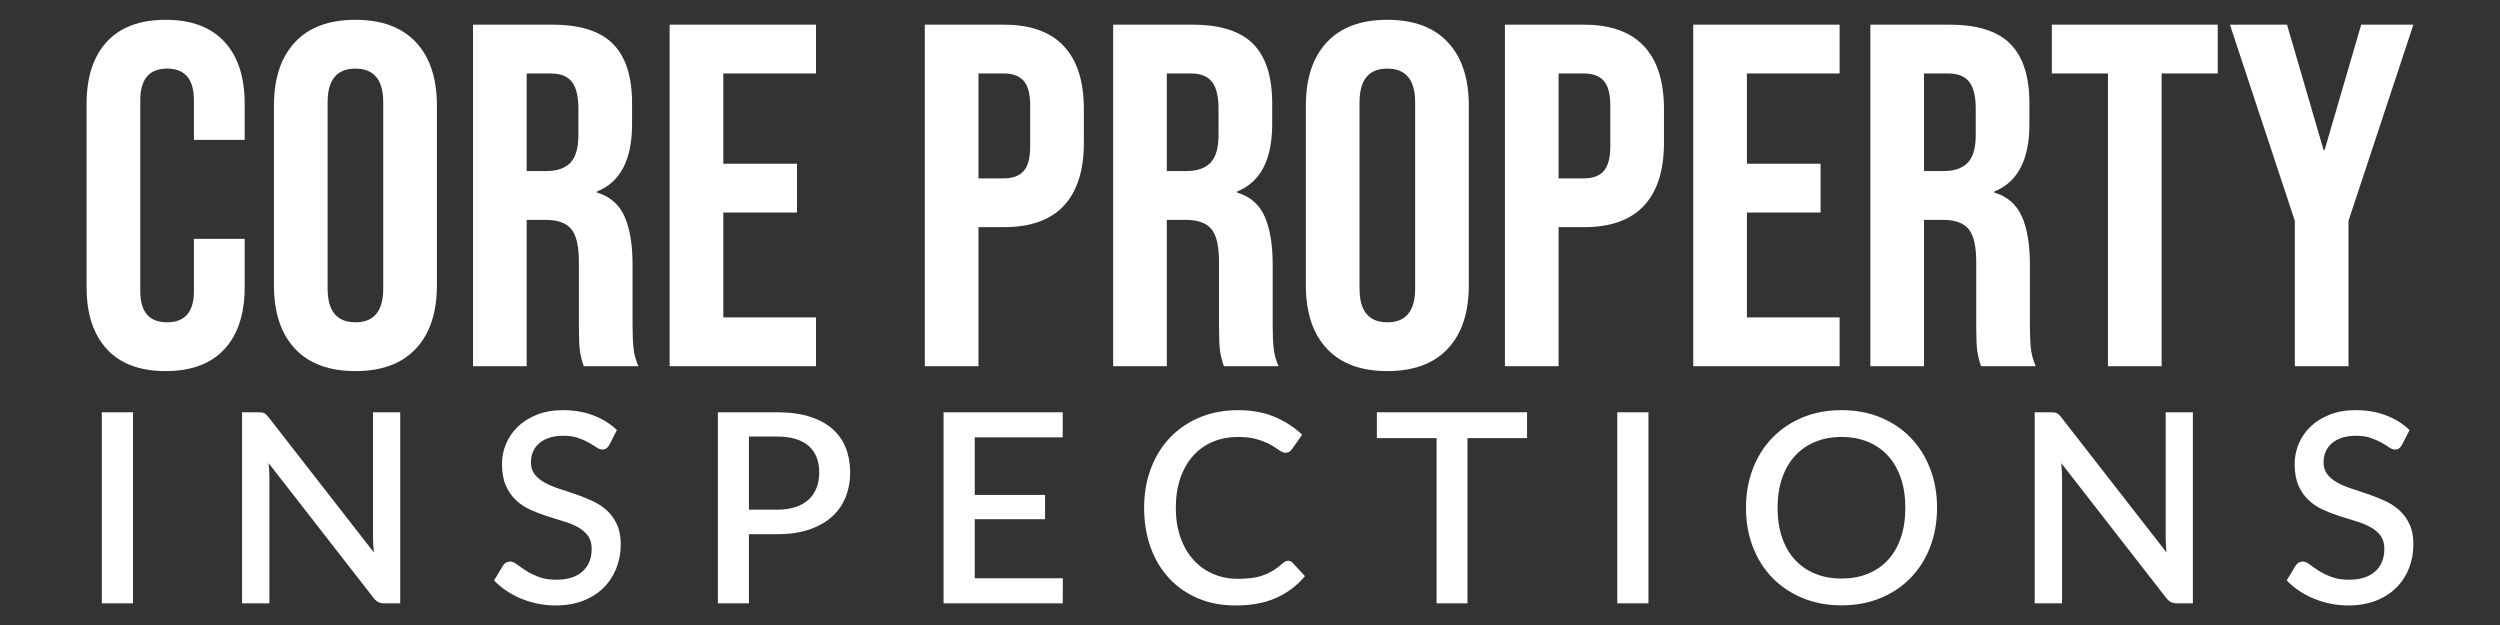 <svg xmlns="http://www.w3.org/2000/svg" xmlns:xlink="http://www.w3.org/1999/xlink" xmlns:serif="http://www.serif.com/" width="100%" height="100%" viewBox="0 0 2048 512" xml:space="preserve" style="fill-rule:evenodd;clip-rule:evenodd;stroke-linejoin:round;stroke-miterlimit:2;"><rect x="0" y="0" width="2048" height="512" fill="#333333" stroke="none"/>  <rect id="Horizontal" x="-512" y="-0" width="2560" height="512" style="fill:none;"></rect>  <clipPath id="_clip1">    <rect x="-512" y="-0" width="2560" height="512"></rect>  </clipPath>  <g clip-path="url(#_clip1)">    <rect id="Text" x="0" y="0" width="2048" height="512" style="fill:none;"></rect>    <path id="TextInspections" d="M108.95,494.261l-25.543,-0l-0,-156.522l25.543,0l0,156.522Zm218.913,-156.522l0,156.522l-12.935,-0c-1.956,-0 -3.623,-0.344 -5,-1.033c-1.376,-0.688 -2.681,-1.829 -3.913,-3.424l-85.978,-110.434c0.217,2.101 0.38,4.184 0.489,6.25c0.109,2.065 0.163,3.967 0.163,5.706l0,102.935l-22.391,-0l-0,-156.522l13.261,0c1.087,0 2.011,0.054 2.772,0.163c0.76,0.109 1.467,0.308 2.119,0.598c0.652,0.29 1.268,0.725 1.848,1.304c0.58,0.58 1.196,1.305 1.848,2.174l86.087,110.544c-0.218,-2.247 -0.381,-4.457 -0.489,-6.631c-0.109,-2.174 -0.163,-4.203 -0.163,-6.087l-0,-102.065l22.282,0Zm171.304,26.739c-0.797,1.305 -1.63,2.265 -2.5,2.881c-0.869,0.616 -1.956,0.924 -3.26,0.924c-1.377,-0 -2.917,-0.58 -4.62,-1.74c-1.703,-1.159 -3.804,-2.445 -6.304,-3.858c-2.5,-1.413 -5.453,-2.718 -8.859,-3.913c-3.406,-1.196 -7.464,-1.794 -12.174,-1.794c-4.348,0 -8.17,0.544 -11.467,1.631c-3.297,1.087 -6.069,2.608 -8.316,4.565c-2.246,1.956 -3.931,4.257 -5.054,6.902c-1.123,2.645 -1.685,5.525 -1.685,8.641c0,3.986 1.051,7.301 3.153,9.946c2.101,2.645 4.873,4.909 8.315,6.794c3.442,1.884 7.373,3.532 11.793,4.945c4.421,1.413 8.931,2.917 13.533,4.511c4.601,1.594 9.112,3.406 13.532,5.435c4.421,2.029 8.352,4.601 11.794,7.717c3.442,3.116 6.214,6.921 8.315,11.413c2.102,4.493 3.152,9.964 3.152,16.413c0,6.957 -1.195,13.479 -3.587,19.566c-2.391,6.086 -5.851,11.394 -10.38,15.923c-4.529,4.529 -10.109,8.098 -16.739,10.707c-6.631,2.609 -14.185,3.913 -22.663,3.913c-5,-0 -9.873,-0.489 -14.62,-1.467c-4.746,-0.979 -9.275,-2.355 -13.587,-4.131c-4.311,-1.775 -8.351,-3.931 -12.119,-6.467c-3.768,-2.536 -7.138,-5.363 -10.109,-8.478l7.391,-12.174c0.652,-1.015 1.486,-1.812 2.5,-2.392c1.015,-0.579 2.138,-0.869 3.37,-0.869c1.666,-0 3.514,0.779 5.543,2.337c2.029,1.558 4.475,3.261 7.337,5.108c2.863,1.848 6.323,3.551 10.381,5.109c4.058,1.558 8.913,2.337 14.565,2.337c9.203,0 16.322,-2.246 21.359,-6.739c5.036,-4.493 7.554,-10.688 7.554,-18.587c-0,-4.42 -1.051,-8.025 -3.152,-10.815c-2.102,-2.79 -4.873,-5.127 -8.315,-7.011c-3.442,-1.884 -7.374,-3.478 -11.794,-4.783c-4.42,-1.304 -8.913,-2.699 -13.478,-4.185c-4.565,-1.485 -9.058,-3.224 -13.478,-5.217c-4.421,-1.993 -8.352,-4.601 -11.794,-7.826c-3.442,-3.225 -6.214,-7.21 -8.315,-11.957c-2.102,-4.746 -3.152,-10.67 -3.152,-17.771c-0,-5.652 1.105,-11.123 3.315,-16.413c2.21,-5.29 5.435,-9.982 9.674,-14.076c4.239,-4.095 9.474,-7.374 15.706,-9.837c6.232,-2.464 13.334,-3.696 21.305,-3.696c8.985,-0 17.228,1.413 24.728,4.239c7.5,2.826 13.967,6.848 19.402,12.065l-6.196,12.174Zm137.609,-26.739c10.218,0 19.076,1.196 26.576,3.587c7.5,2.391 13.696,5.743 18.587,10.054c4.892,4.312 8.533,9.493 10.924,15.544c2.391,6.051 3.587,12.735 3.587,20.054c0,7.464 -1.268,14.294 -3.804,20.489c-2.536,6.196 -6.305,11.522 -11.305,15.979c-5,4.456 -11.213,7.934 -18.641,10.434c-7.427,2.5 -16.069,3.75 -25.924,3.75l-23.261,0l0,56.631l-25.434,-0l-0,-156.522l48.695,0Zm0,79.783c5.652,-0 10.634,-0.725 14.946,-2.174c4.311,-1.449 7.898,-3.497 10.761,-6.141c2.862,-2.645 5.018,-5.852 6.467,-9.62c1.449,-3.768 2.174,-7.971 2.174,-12.609c-0,-4.565 -0.707,-8.659 -2.12,-12.282c-1.413,-3.624 -3.532,-6.703 -6.358,-9.239c-2.826,-2.537 -6.395,-4.475 -10.707,-5.816c-4.311,-1.34 -9.366,-2.011 -15.163,-2.011l-23.261,0l0,59.892l23.261,-0Zm233.913,56.195l-0.108,20.544l-97.609,-0l-0,-156.522l97.609,0l-0,20.544l-72.066,-0l0,47.174l57.609,-0l-0,19.891l-57.609,-0l0,48.369l72.174,0Zm184.624,-14.347c1.377,-0 2.572,0.543 3.587,1.63l10.109,10.978c-6.377,7.681 -14.203,13.605 -23.479,17.772c-9.275,4.167 -20.362,6.25 -33.26,6.25c-11.45,-0 -21.794,-1.975 -31.033,-5.924c-9.239,-3.949 -17.12,-9.456 -23.641,-16.522c-6.522,-7.065 -11.54,-15.489 -15.055,-25.271c-3.514,-9.783 -5.271,-20.544 -5.271,-32.283c-0,-11.739 1.865,-22.518 5.597,-32.337c3.732,-9.819 8.986,-18.261 15.761,-25.326c6.776,-7.065 14.892,-12.554 24.348,-16.467c9.457,-3.913 19.873,-5.87 31.25,-5.87c11.304,-0 21.286,1.83 29.946,5.489c8.659,3.66 16.177,8.533 22.554,14.62l-8.37,11.848c-0.579,0.797 -1.268,1.485 -2.065,2.065c-0.797,0.579 -1.884,0.869 -3.261,0.869c-1.449,0 -3.097,-0.67 -4.945,-2.011c-1.848,-1.34 -4.203,-2.826 -7.065,-4.456c-2.863,-1.631 -6.45,-3.116 -10.761,-4.457c-4.312,-1.34 -9.692,-2.01 -16.142,-2.01c-7.463,-0 -14.311,1.304 -20.543,3.913c-6.232,2.608 -11.594,6.413 -16.087,11.413c-4.493,5 -7.989,11.087 -10.489,18.26c-2.5,7.174 -3.75,15.327 -3.75,24.457c-0,9.203 1.304,17.409 3.913,24.62c2.609,7.21 6.195,13.297 10.761,18.26c4.565,4.964 9.927,8.75 16.087,11.359c6.159,2.609 12.79,3.913 19.891,3.913c4.348,0 8.243,-0.235 11.685,-0.706c3.442,-0.471 6.612,-1.232 9.511,-2.283c2.898,-1.051 5.634,-2.373 8.206,-3.967c2.573,-1.595 5.127,-3.551 7.663,-5.87c1.449,-1.304 2.899,-1.956 4.348,-1.956Zm195.652,-100.435l-48.804,-0l-0,135.326l-25.326,-0l-0,-135.326l-48.913,-0l-0,-21.196l123.043,0l0,21.196Zm99.457,135.326l-25.544,-0l0,-156.522l25.544,0l-0,156.522Zm236.413,-78.261c-0,11.594 -1.884,22.283 -5.652,32.065c-3.769,9.783 -9.077,18.207 -15.924,25.272c-6.848,7.065 -15.073,12.591 -24.674,16.576c-9.602,3.986 -20.272,5.978 -32.011,5.978c-11.667,0 -22.301,-1.992 -31.902,-5.978c-9.602,-3.985 -17.844,-9.511 -24.729,-16.576c-6.884,-7.065 -12.21,-15.489 -15.978,-25.272c-3.768,-9.782 -5.652,-20.471 -5.652,-32.065c0,-11.594 1.884,-22.283 5.652,-32.065c3.768,-9.783 9.094,-18.225 15.978,-25.326c6.885,-7.102 15.127,-12.645 24.729,-16.631c9.601,-3.985 20.235,-5.978 31.902,-5.978c11.739,-0 22.409,1.993 32.011,5.978c9.601,3.986 17.826,9.529 24.674,16.631c6.847,7.101 12.155,15.543 15.924,25.326c3.768,9.782 5.652,20.471 5.652,32.065Zm-25.979,-0c0,-8.986 -1.213,-17.065 -3.641,-24.239c-2.427,-7.174 -5.906,-13.261 -10.435,-18.261c-4.529,-5 -10.018,-8.841 -16.467,-11.522c-6.449,-2.681 -13.696,-4.021 -21.739,-4.021c-7.971,-0 -15.181,1.34 -21.631,4.021c-6.449,2.681 -11.956,6.522 -16.521,11.522c-4.566,5 -8.08,11.087 -10.544,18.261c-2.464,7.174 -3.695,15.253 -3.695,24.239c-0,9.058 1.231,17.174 3.695,24.348c2.464,7.174 5.978,13.243 10.544,18.206c4.565,4.964 10.072,8.768 16.521,11.413c6.45,2.645 13.66,3.968 21.631,3.968c8.043,-0 15.29,-1.323 21.739,-3.968c6.449,-2.645 11.938,-6.449 16.467,-11.413c4.529,-4.963 8.008,-11.032 10.435,-18.206c2.428,-7.174 3.641,-15.29 3.641,-24.348Zm235.544,-78.261l-0,156.522l-12.935,-0c-1.956,-0 -3.623,-0.344 -5,-1.033c-1.377,-0.688 -2.681,-1.829 -3.913,-3.424l-85.978,-110.434c0.217,2.101 0.38,4.184 0.489,6.25c0.109,2.065 0.163,3.967 0.163,5.706l0,102.935l-22.391,-0l-0,-156.522l13.261,0c1.087,0 2.01,0.054 2.771,0.163c0.761,0.109 1.468,0.308 2.12,0.598c0.652,0.29 1.268,0.725 1.848,1.304c0.579,0.58 1.195,1.305 1.848,2.174l86.087,110.544c-0.218,-2.247 -0.381,-4.457 -0.49,-6.631c-0.108,-2.174 -0.163,-4.203 -0.163,-6.087l0,-102.065l22.283,0Zm171.304,26.739c-0.797,1.305 -1.63,2.265 -2.5,2.881c-0.869,0.616 -1.956,0.924 -3.261,0.924c-1.376,-0 -2.916,-0.58 -4.619,-1.74c-1.703,-1.159 -3.804,-2.445 -6.304,-3.858c-2.5,-1.413 -5.453,-2.718 -8.859,-3.913c-3.406,-1.196 -7.464,-1.794 -12.174,-1.794c-4.348,0 -8.17,0.544 -11.467,1.631c-3.298,1.087 -6.069,2.608 -8.316,4.565c-2.246,1.956 -3.931,4.257 -5.054,6.902c-1.123,2.645 -1.685,5.525 -1.685,8.641c0,3.986 1.051,7.301 3.152,9.946c2.102,2.645 4.874,4.909 8.316,6.794c3.442,1.884 7.373,3.532 11.793,4.945c4.42,1.413 8.931,2.917 13.533,4.511c4.601,1.594 9.112,3.406 13.532,5.435c4.421,2.029 8.352,4.601 11.794,7.717c3.442,3.116 6.214,6.921 8.315,11.413c2.101,4.493 3.152,9.964 3.152,16.413c0,6.957 -1.196,13.479 -3.587,19.566c-2.391,6.086 -5.851,11.394 -10.38,15.923c-4.529,4.529 -10.109,8.098 -16.739,10.707c-6.631,2.609 -14.185,3.913 -22.663,3.913c-5,-0 -9.874,-0.489 -14.62,-1.467c-4.746,-0.979 -9.275,-2.355 -13.587,-4.131c-4.312,-1.775 -8.351,-3.931 -12.12,-6.467c-3.768,-2.536 -7.137,-5.363 -10.108,-8.478l7.391,-12.174c0.652,-1.015 1.486,-1.812 2.5,-2.392c1.015,-0.579 2.138,-0.869 3.37,-0.869c1.666,-0 3.514,0.779 5.543,2.337c2.029,1.558 4.475,3.261 7.337,5.108c2.862,1.848 6.323,3.551 10.381,5.109c4.058,1.558 8.913,2.337 14.565,2.337c9.203,0 16.322,-2.246 21.358,-6.739c5.037,-4.493 7.555,-10.688 7.555,-18.587c-0,-4.42 -1.051,-8.025 -3.152,-10.815c-2.102,-2.79 -4.874,-5.127 -8.316,-7.011c-3.442,-1.884 -7.373,-3.478 -11.793,-4.783c-4.42,-1.304 -8.913,-2.699 -13.478,-4.185c-4.566,-1.485 -9.058,-3.224 -13.479,-5.217c-4.42,-1.993 -8.351,-4.601 -11.793,-7.826c-3.442,-3.225 -6.214,-7.21 -8.315,-11.957c-2.102,-4.746 -3.152,-10.67 -3.152,-17.771c-0,-5.652 1.105,-11.123 3.315,-16.413c2.21,-5.29 5.435,-9.982 9.674,-14.076c4.239,-4.095 9.474,-7.374 15.706,-9.837c6.232,-2.464 13.334,-3.696 21.305,-3.696c8.985,-0 17.228,1.413 24.728,4.239c7.5,2.826 13.967,6.848 19.402,12.065l-6.196,12.174Zm-1210.1,-344.255l64.749,-0c21.85,-0 38.237,5.862 49.162,17.586c10.924,11.724 16.387,28.911 16.387,51.559l-0,27.579c-0,22.649 -5.463,39.835 -16.387,51.559c-10.925,11.724 -27.312,17.587 -49.162,17.587l-20.783,-0l-0,113.91l-43.966,0l0,-279.78Zm64.749,125.901c7.195,-0 12.59,-1.999 16.188,-5.995c3.597,-3.997 5.395,-10.792 5.395,-20.384l0,-33.174c0,-9.593 -1.798,-16.388 -5.395,-20.384c-3.598,-3.997 -8.993,-5.996 -16.188,-5.996l-20.783,0l-0,85.933l20.783,-0Zm89.53,-125.901l65.149,-0c22.649,-0 39.169,5.262 49.561,15.787c10.392,10.525 15.588,26.713 15.588,48.562l-0,17.187c-0,29.044 -9.593,47.429 -28.778,55.156l0,0.8c10.659,3.197 18.186,9.725 22.583,19.584c4.396,9.859 6.594,23.049 6.594,39.569l0,49.162c0,7.994 0.267,14.455 0.8,19.385c0.533,4.929 1.865,9.792 3.997,14.588l-44.765,0c-1.599,-4.53 -2.665,-8.793 -3.198,-12.79c-0.533,-3.997 -0.799,-11.191 -0.799,-21.583l-0,-51.16c-0,-12.79 -2.065,-21.716 -6.195,-26.779c-4.13,-5.062 -11.258,-7.594 -21.383,-7.594l-15.189,0l0,119.906l-43.965,0l-0,-279.78Zm59.953,119.906c8.793,-0 15.388,-2.265 19.784,-6.795c4.397,-4.53 6.595,-12.124 6.595,-22.782l0,-21.583c0,-10.126 -1.798,-17.453 -5.396,-21.983c-3.597,-4.53 -9.259,-6.795 -16.986,-6.795l-19.985,0l0,79.938l15.988,-0Zm164.671,163.871c-21.583,0 -38.104,-6.129 -49.561,-18.386c-11.458,-12.257 -17.187,-29.576 -17.187,-51.959l0,-147.084c0,-22.383 5.729,-39.703 17.187,-51.96c11.457,-12.257 27.978,-18.385 49.561,-18.385c21.583,-0 38.103,6.128 49.561,18.385c11.457,12.257 17.186,29.577 17.186,51.96l0,147.084c0,22.383 -5.729,39.702 -17.186,51.959c-11.458,12.257 -27.978,18.386 -49.561,18.386Zm-0,-39.969c15.188,0 22.782,-9.192 22.782,-27.578l-0,-152.68c-0,-18.386 -7.594,-27.579 -22.782,-27.579c-15.188,0 -22.782,9.193 -22.782,27.579l-0,152.68c-0,18.386 7.594,27.578 22.782,27.578Zm96.324,-243.808l64.749,-0c21.85,-0 38.237,5.862 49.162,17.586c10.925,11.724 16.387,28.911 16.387,51.559l-0,27.579c-0,22.649 -5.462,39.835 -16.387,51.559c-10.925,11.724 -27.312,17.587 -49.162,17.587l-20.783,-0l-0,113.91l-43.966,0l0,-279.78Zm64.749,125.901c7.195,-0 12.59,-1.999 16.188,-5.995c3.597,-3.997 5.395,-10.792 5.395,-20.384l0,-33.174c0,-9.593 -1.798,-16.388 -5.395,-20.384c-3.598,-3.997 -8.993,-5.996 -16.188,-5.996l-20.783,0l-0,85.933l20.783,-0Zm89.53,-125.901l119.906,-0l-0,39.968l-75.94,0l-0,73.942l60.352,0l0,39.969l-60.352,-0l-0,85.932l75.94,0l-0,39.969l-119.906,0l0,-279.78Zm145.086,-0l65.149,-0c22.649,-0 39.169,5.262 49.561,15.787c10.392,10.525 15.588,26.713 15.588,48.562l-0,17.187c-0,29.044 -9.593,47.429 -28.777,55.156l-0,0.8c10.658,3.197 18.185,9.725 22.582,19.584c4.396,9.859 6.595,23.049 6.595,39.569l-0,49.162c-0,7.994 0.266,14.455 0.799,19.385c0.533,4.929 1.865,9.792 3.997,14.588l-44.765,0c-1.599,-4.53 -2.665,-8.793 -3.197,-12.79c-0.533,-3.997 -0.8,-11.191 -0.8,-21.583l0,-51.16c0,-12.79 -2.065,-21.716 -6.195,-26.779c-4.13,-5.062 -11.258,-7.594 -21.383,-7.594l-15.188,0l-0,119.906l-43.966,0l0,-279.78Zm59.953,119.906c8.793,-0 15.388,-2.265 19.785,-6.795c4.396,-4.53 6.594,-12.124 6.594,-22.782l0,-21.583c0,-10.126 -1.798,-17.453 -5.395,-21.983c-3.597,-4.53 -9.26,-6.795 -16.987,-6.795l-19.984,0l-0,79.938l15.987,-0Zm134.694,-79.938l-45.963,0l-0,-39.968l135.893,-0l-0,39.968l-45.964,0l-0,239.812l-43.966,0l0,-239.812Zm153.08,120.706l-53.158,-160.674l46.763,-0l29.977,102.719l0.799,0l29.977,-102.719l42.766,-0l-53.158,160.674l-0,119.106l-43.966,0l0,-119.106Zm-1744.23,123.103c-21.05,0 -37.104,-5.995 -48.162,-17.986c-11.058,-11.99 -16.587,-28.911 -16.587,-50.76l-0,-150.282c-0,-21.85 5.529,-38.77 16.587,-50.76c11.058,-11.991 27.112,-17.986 48.162,-17.986c21.05,-0 37.104,5.995 48.162,17.986c11.058,11.99 16.587,28.91 16.587,50.76l0,29.577l-41.567,-0l-0,-32.375c-0,-17.32 -7.328,-25.98 -21.983,-25.98c-14.655,0 -21.983,8.66 -21.983,25.98l0,156.277c0,17.054 7.328,25.58 21.983,25.58c14.655,0 21.983,-8.526 21.983,-25.58l-0,-42.766l41.567,-0l0,39.569c0,21.849 -5.529,38.77 -16.587,50.76c-11.058,11.991 -27.112,17.986 -48.162,17.986Zm155.478,0c-21.583,0 -38.103,-6.129 -49.561,-18.386c-11.458,-12.257 -17.187,-29.576 -17.187,-51.959l0,-147.084c0,-22.383 5.729,-39.703 17.187,-51.96c11.458,-12.257 27.978,-18.385 49.561,-18.385c21.583,-0 38.103,6.128 49.561,18.385c11.458,12.257 17.187,29.577 17.187,51.96l-0,147.084c-0,22.383 -5.729,39.702 -17.187,51.959c-11.458,12.257 -27.978,18.386 -49.561,18.386Zm0,-39.969c15.188,0 22.782,-9.192 22.782,-27.578l0,-152.68c0,-18.386 -7.594,-27.579 -22.782,-27.579c-15.188,0 -22.782,9.193 -22.782,27.579l-0,152.68c-0,18.386 7.594,27.578 22.782,27.578Zm96.324,-243.808l65.149,-0c22.649,-0 39.17,5.262 49.561,15.787c10.392,10.525 15.588,26.713 15.588,48.562l0,17.187c0,29.044 -9.592,47.429 -28.777,55.156l-0,0.8c10.658,3.197 18.186,9.725 22.582,19.584c4.397,9.859 6.595,23.049 6.595,39.569l-0,49.162c-0,7.994 0.266,14.455 0.799,19.385c0.533,4.929 1.865,9.792 3.997,14.588l-44.765,0c-1.598,-4.53 -2.664,-8.793 -3.197,-12.79c-0.533,-3.997 -0.8,-11.191 -0.8,-21.583l0,-51.16c0,-12.79 -2.065,-21.716 -6.195,-26.779c-4.13,-5.062 -11.258,-7.594 -21.383,-7.594l-15.188,0l-0,119.906l-43.966,0l0,-279.78Zm59.953,119.906c8.794,-0 15.388,-2.265 19.785,-6.795c4.396,-4.53 6.595,-12.124 6.595,-22.782l-0,-21.583c-0,-10.126 -1.799,-17.453 -5.396,-21.983c-3.597,-4.53 -9.259,-6.795 -16.987,-6.795l-19.984,0l-0,79.938l15.987,-0Zm101.121,-119.906l119.906,-0l-0,39.968l-75.94,0l-0,73.942l60.352,0l0,39.969l-60.352,-0l-0,85.932l75.94,0l-0,39.969l-119.906,0l0,-279.78Z" style="fill:#fff;"></path>  </g></svg>